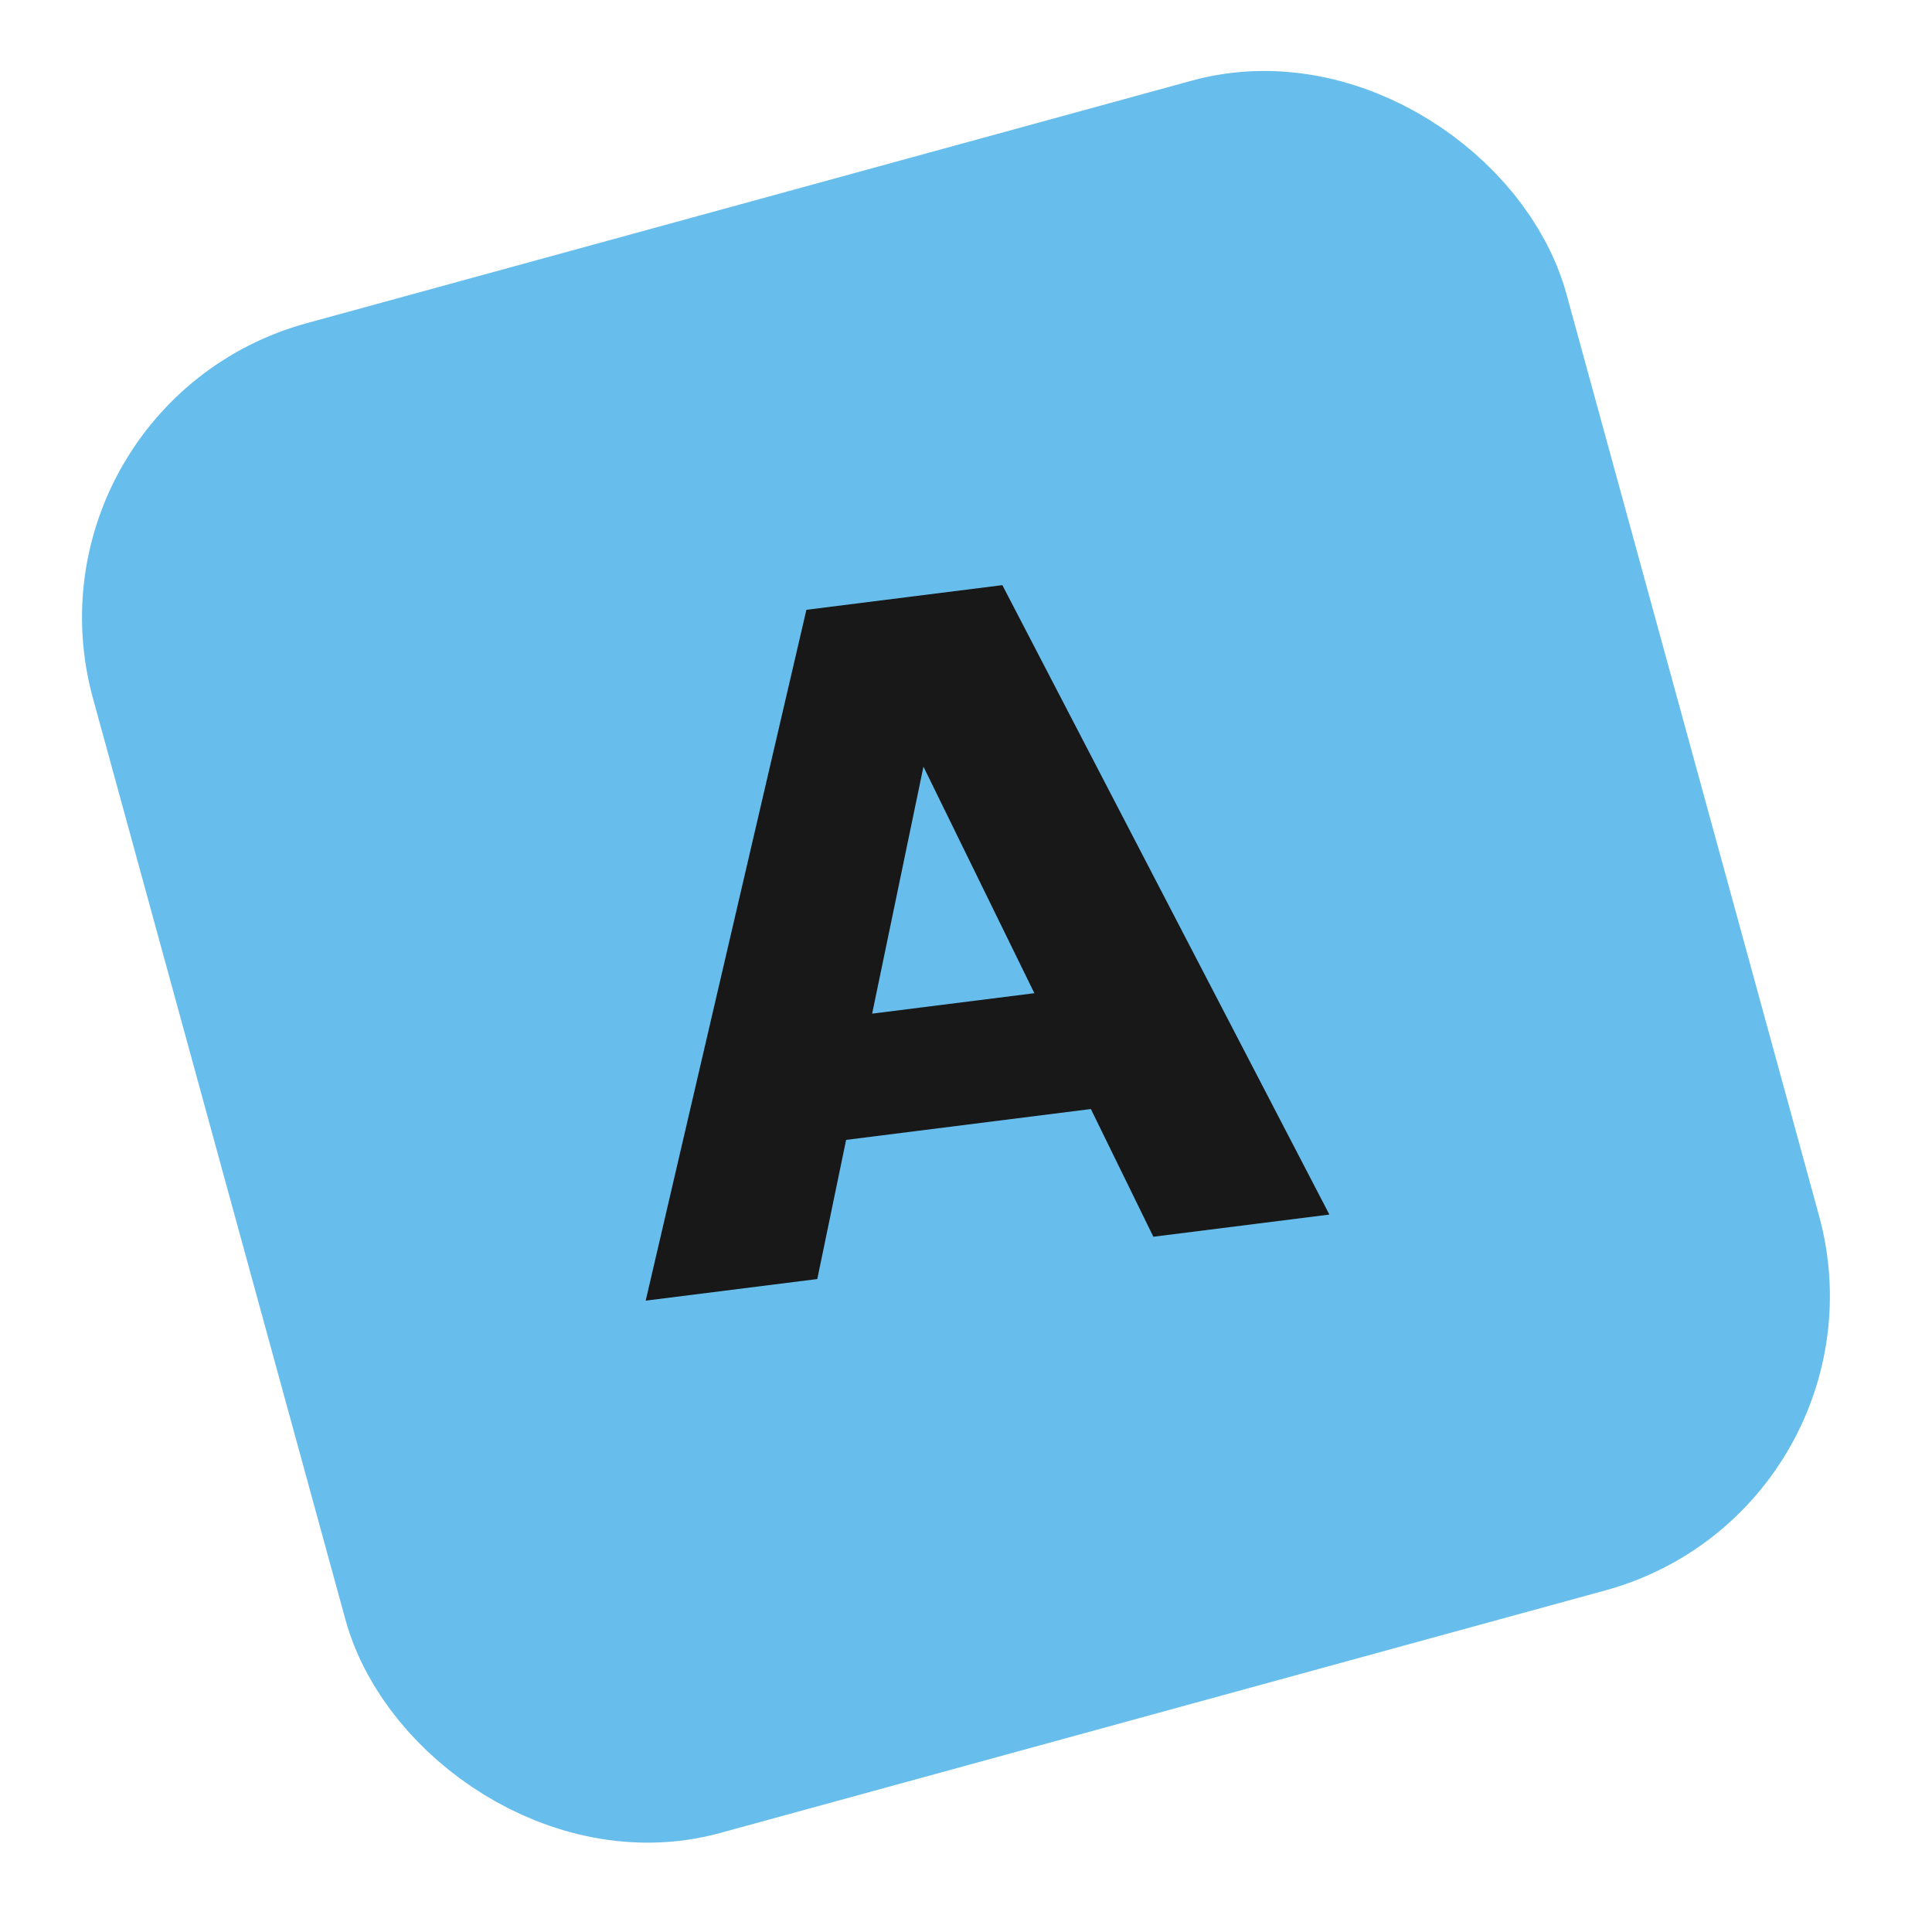 <svg width="38" height="38" viewBox="0 0 38 38" fill="none" xmlns="http://www.w3.org/2000/svg">
<rect x="2.699" y="9.344" width="26.053" height="26.789" rx="4" transform="rotate(-15.325 2.699 9.344)" fill="#67BDEB" stroke="#67BDEB" stroke-width="4"/>
<path d="M26.147 23.889L22.685 24.325L21.456 21.813L16.642 22.42L16.075 25.157L12.7 25.582L15.861 11.994L19.715 11.509L26.147 23.889ZM20.345 19.535L18.163 15.079L17.154 19.937L20.345 19.535Z" fill="#181818"/>
</svg>
